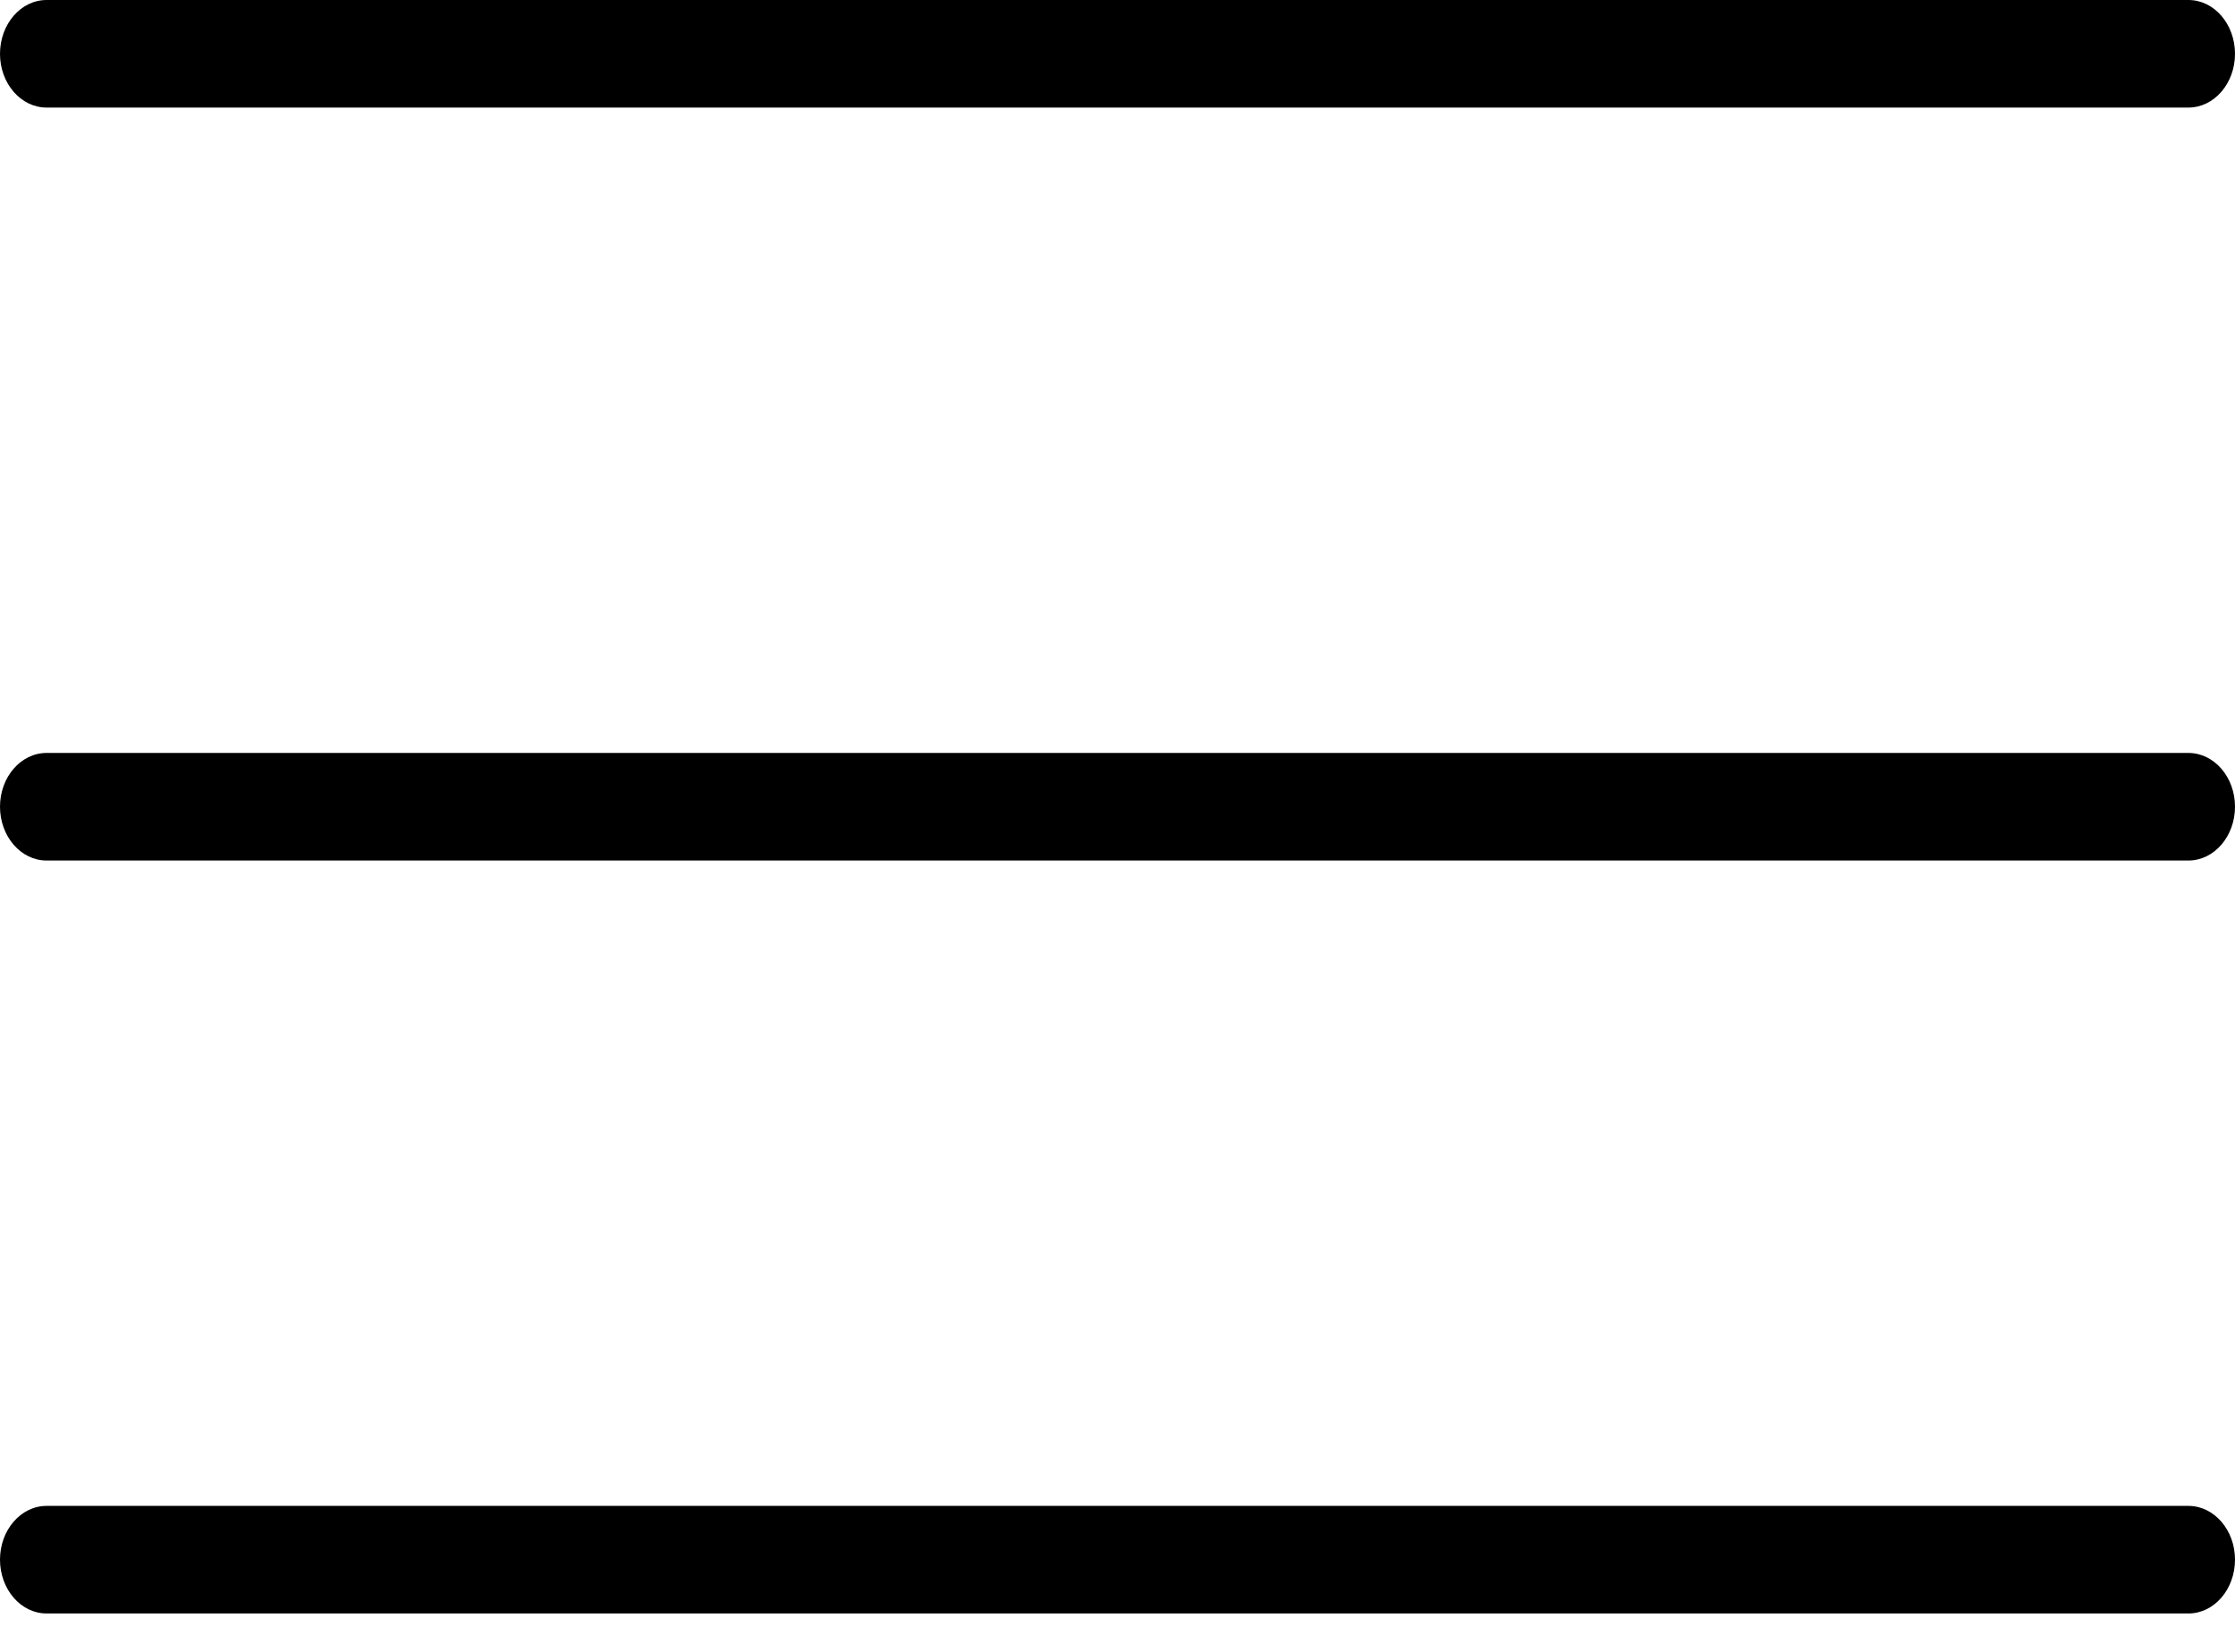 <svg width="23" height="17" viewBox="0 0 23 17" fill="none" xmlns="http://www.w3.org/2000/svg">
<path d="M22.521 0H0.479C0.215 0 0 0.248 0 0.554C0 0.859 0.215 1.107 0.479 1.107H22.521C22.785 1.107 23 0.859 23 0.554C23 0.248 22.785 0 22.521 0Z" fill="black"/>
<path d="M22.521 7.749H0.479C0.215 7.749 0 7.997 0 8.302C0 8.608 0.215 8.856 0.479 8.856H22.521C22.785 8.856 23 8.608 23 8.302C23 7.997 22.785 7.749 22.521 7.749Z" fill="black"/>
<path d="M22.521 15.498H0.479C0.215 15.498 0 15.746 0 16.051C0 16.357 0.215 16.605 0.479 16.605H22.521C22.785 16.605 23 16.357 23 16.051C23 15.746 22.785 15.498 22.521 15.498Z" fill="black"/>
</svg>
